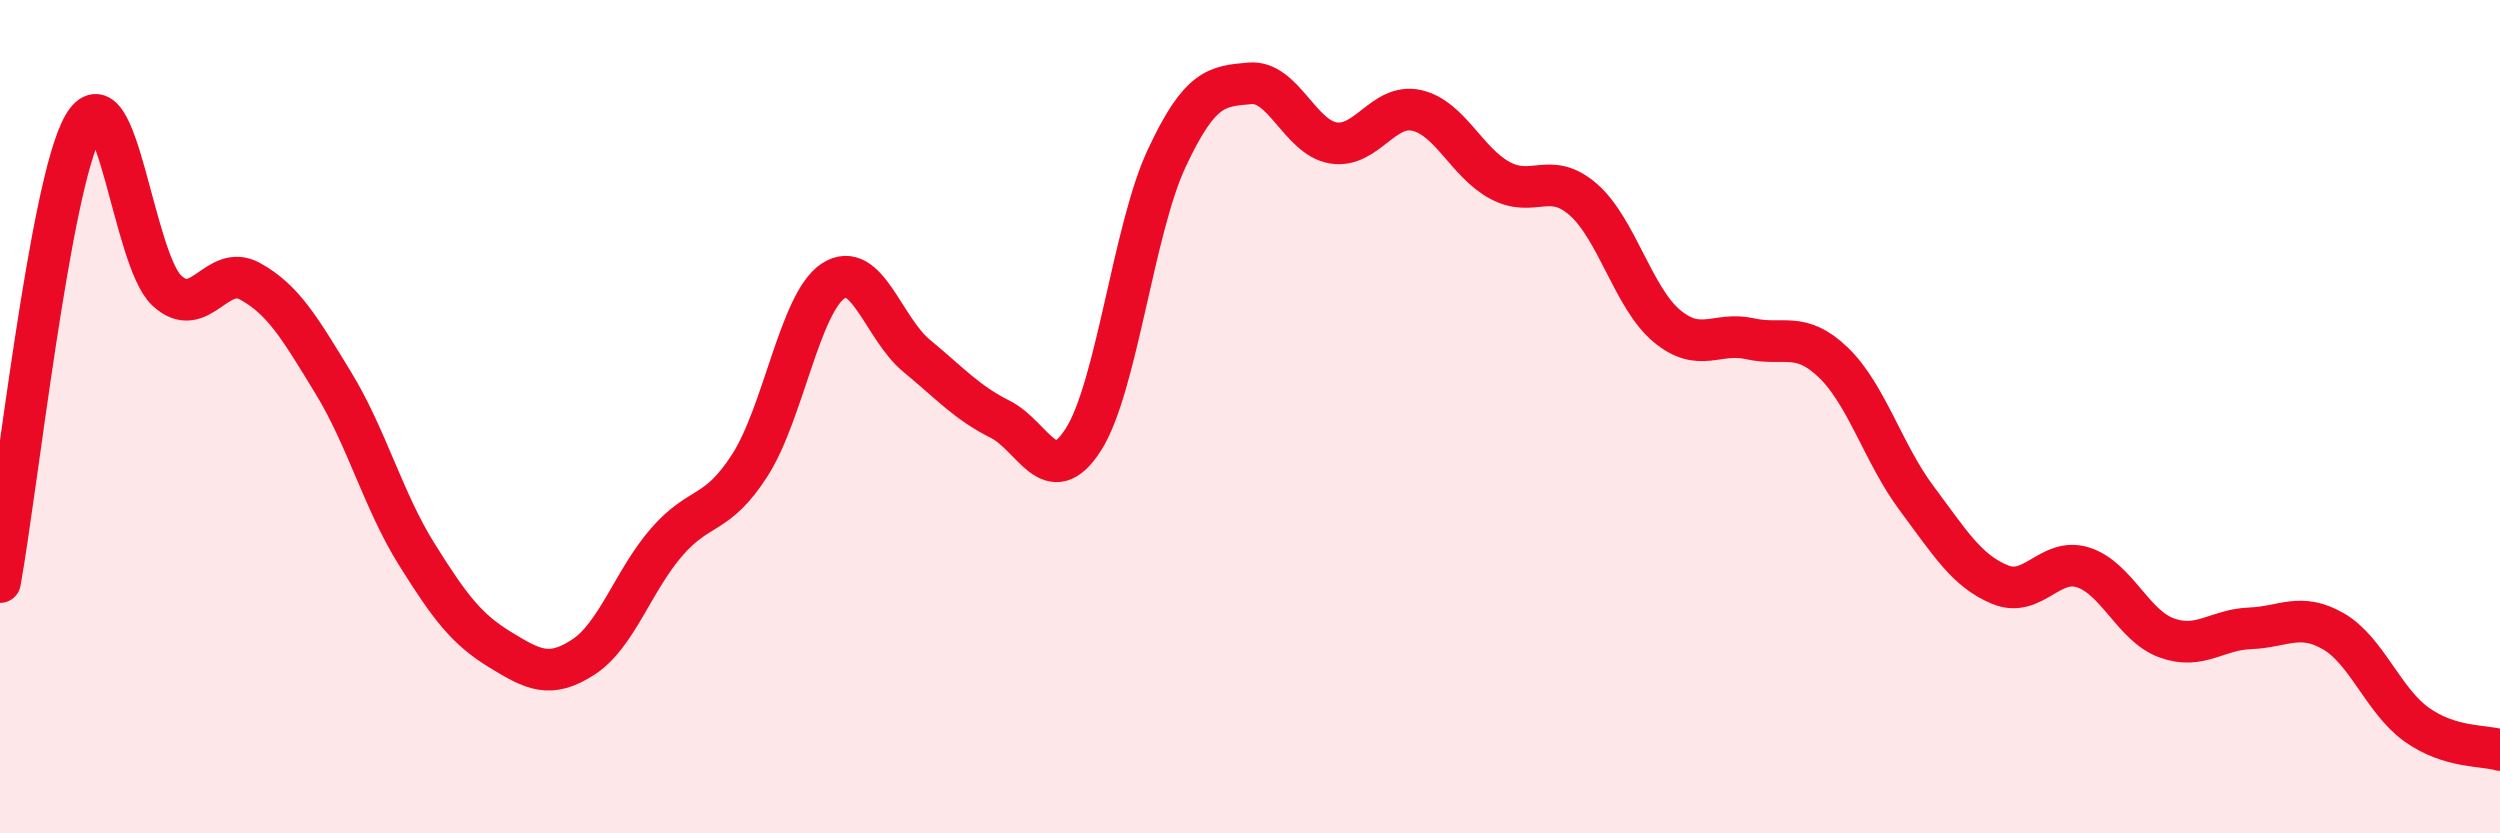 
    <svg width="60" height="20" viewBox="0 0 60 20" xmlns="http://www.w3.org/2000/svg">
      <path
        d="M 0,13.97 C 0.4,11.78 1.2,4.42 2,3.02 C 2.8,1.62 3.2,6.22 4,6.97 C 4.8,7.72 5.2,6.31 6,6.75 C 6.8,7.19 7.2,7.88 8,9.19 C 8.8,10.5 9.2,12.02 10,13.3 C 10.8,14.58 11.2,15.1 12,15.59 C 12.8,16.08 13.2,16.29 14,15.77 C 14.8,15.25 15.2,13.93 16,13.01 C 16.8,12.09 17.2,12.41 18,11.16 C 18.8,9.91 19.2,7.26 20,6.74 C 20.8,6.22 21.2,7.88 22,8.54 C 22.8,9.2 23.2,9.66 24,10.06 C 24.8,10.46 25.2,11.8 26,10.55 C 26.8,9.3 27.2,5.51 28,3.8 C 28.8,2.09 29.2,2.07 30,2 C 30.8,1.93 31.2,3.3 32,3.43 C 32.8,3.56 33.2,2.47 34,2.65 C 34.8,2.83 35.2,3.9 36,4.33 C 36.8,4.76 37.2,4.09 38,4.79 C 38.8,5.49 39.2,7.15 40,7.82 C 40.8,8.49 41.2,7.95 42,8.13 C 42.8,8.31 43.2,7.93 44,8.7 C 44.8,9.47 45.2,10.89 46,11.96 C 46.8,13.03 47.2,13.7 48,14.03 C 48.8,14.36 49.2,13.36 50,13.62 C 50.8,13.88 51.2,15.02 52,15.31 C 52.8,15.6 53.2,15.11 54,15.08 C 54.8,15.05 55.2,14.69 56,15.15 C 56.8,15.61 57.2,16.82 58,17.39 C 58.8,17.96 59.6,17.88 60,18L60 20L0 20Z"
        fill="#EB0A25"
        opacity="0.1"
        stroke-linecap="round"
        stroke-linejoin="round"
      />
      <path
        d="M 0,13.97 C 0.4,11.78 1.2,4.42 2,3.02 C 2.8,1.62 3.2,6.22 4,6.97 C 4.8,7.72 5.2,6.31 6,6.75 C 6.8,7.19 7.2,7.88 8,9.19 C 8.8,10.5 9.2,12.02 10,13.3 C 10.8,14.58 11.2,15.1 12,15.59 C 12.8,16.08 13.2,16.29 14,15.77 C 14.8,15.25 15.2,13.93 16,13.01 C 16.8,12.09 17.2,12.41 18,11.16 C 18.8,9.91 19.2,7.26 20,6.74 C 20.8,6.22 21.2,7.88 22,8.54 C 22.8,9.2 23.2,9.66 24,10.06 C 24.8,10.46 25.2,11.8 26,10.55 C 26.8,9.3 27.2,5.51 28,3.8 C 28.8,2.09 29.2,2.07 30,2 C 30.8,1.93 31.2,3.3 32,3.43 C 32.8,3.56 33.2,2.47 34,2.65 C 34.8,2.83 35.2,3.9 36,4.33 C 36.8,4.76 37.2,4.09 38,4.79 C 38.8,5.49 39.2,7.15 40,7.82 C 40.8,8.49 41.2,7.95 42,8.13 C 42.8,8.31 43.2,7.93 44,8.7 C 44.8,9.47 45.2,10.89 46,11.96 C 46.8,13.03 47.2,13.7 48,14.03 C 48.8,14.36 49.2,13.36 50,13.62 C 50.8,13.88 51.2,15.02 52,15.31 C 52.8,15.6 53.2,15.11 54,15.08 C 54.8,15.05 55.2,14.69 56,15.15 C 56.8,15.61 57.2,16.82 58,17.39 C 58.8,17.96 59.6,17.88 60,18"
        stroke="#EB0A25"
        stroke-width="1"
        fill="none"
        stroke-linecap="round"
        stroke-linejoin="round"
      />
    </svg>
  
